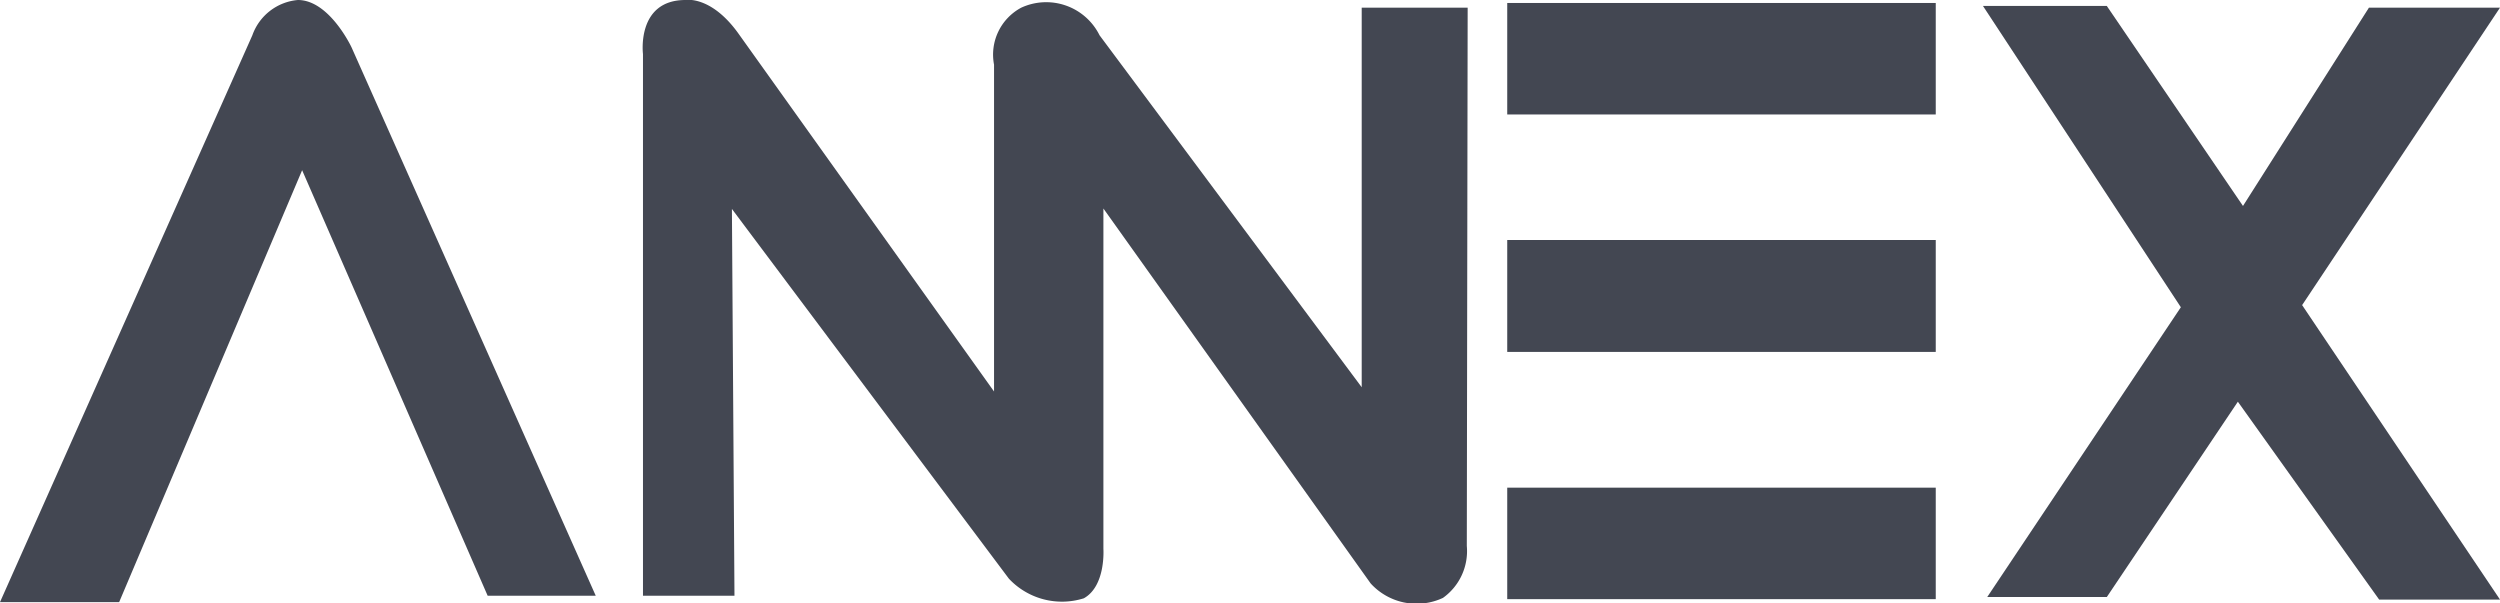 <svg xmlns="http://www.w3.org/2000/svg" viewBox="0 0 58.75 14.17"><defs><style>.cls-1{fill:#434752;}</style></defs><g id="レイヤー_2" data-name="レイヤー 2"><g id="レイヤー_1-2" data-name="レイヤー 1"><path class="cls-1" d="M7,0A1.25,1.25,0,0,0,5.93.83L0,14.15H2.8L7.1,4,11.46,14H14L8.26,1.11S7.74,0,7,0"/><path class="cls-1" d="M34.49.18H32V9.1L25.84.83A1.4,1.4,0,0,0,24,.18a1.25,1.25,0,0,0-.64,1.34V9.2L17.34.77C16.7-.11,16.11,0,16.11,0c-1.16,0-1,1.27-1,1.27V14h2.15l-.06-9.09,6.51,8.69a1.71,1.71,0,0,0,1.76.46c.52-.29.46-1.16.46-1.16v-8l6.28,8.81a1.46,1.46,0,0,0,1.7.34,1.35,1.35,0,0,0,.56-1.22Z"/><rect class="cls-1" x="35.42" y="0.07" width="10.07" height="2.62"/><rect class="cls-1" x="35.42" y="5.64" width="10.07" height="2.63"/><rect class="cls-1" x="35.42" y="11.46" width="10.07" height="2.62"/><polygon class="cls-1" points="58.75 0.18 55.67 0.18 52.71 4.84 49.51 0.14 46.6 0.14 51.25 7.22 46.7 14.03 49.51 14.03 52.59 9.44 55.91 14.09 58.75 14.09 54.1 7.17 58.75 0.18"/></g></g></svg>